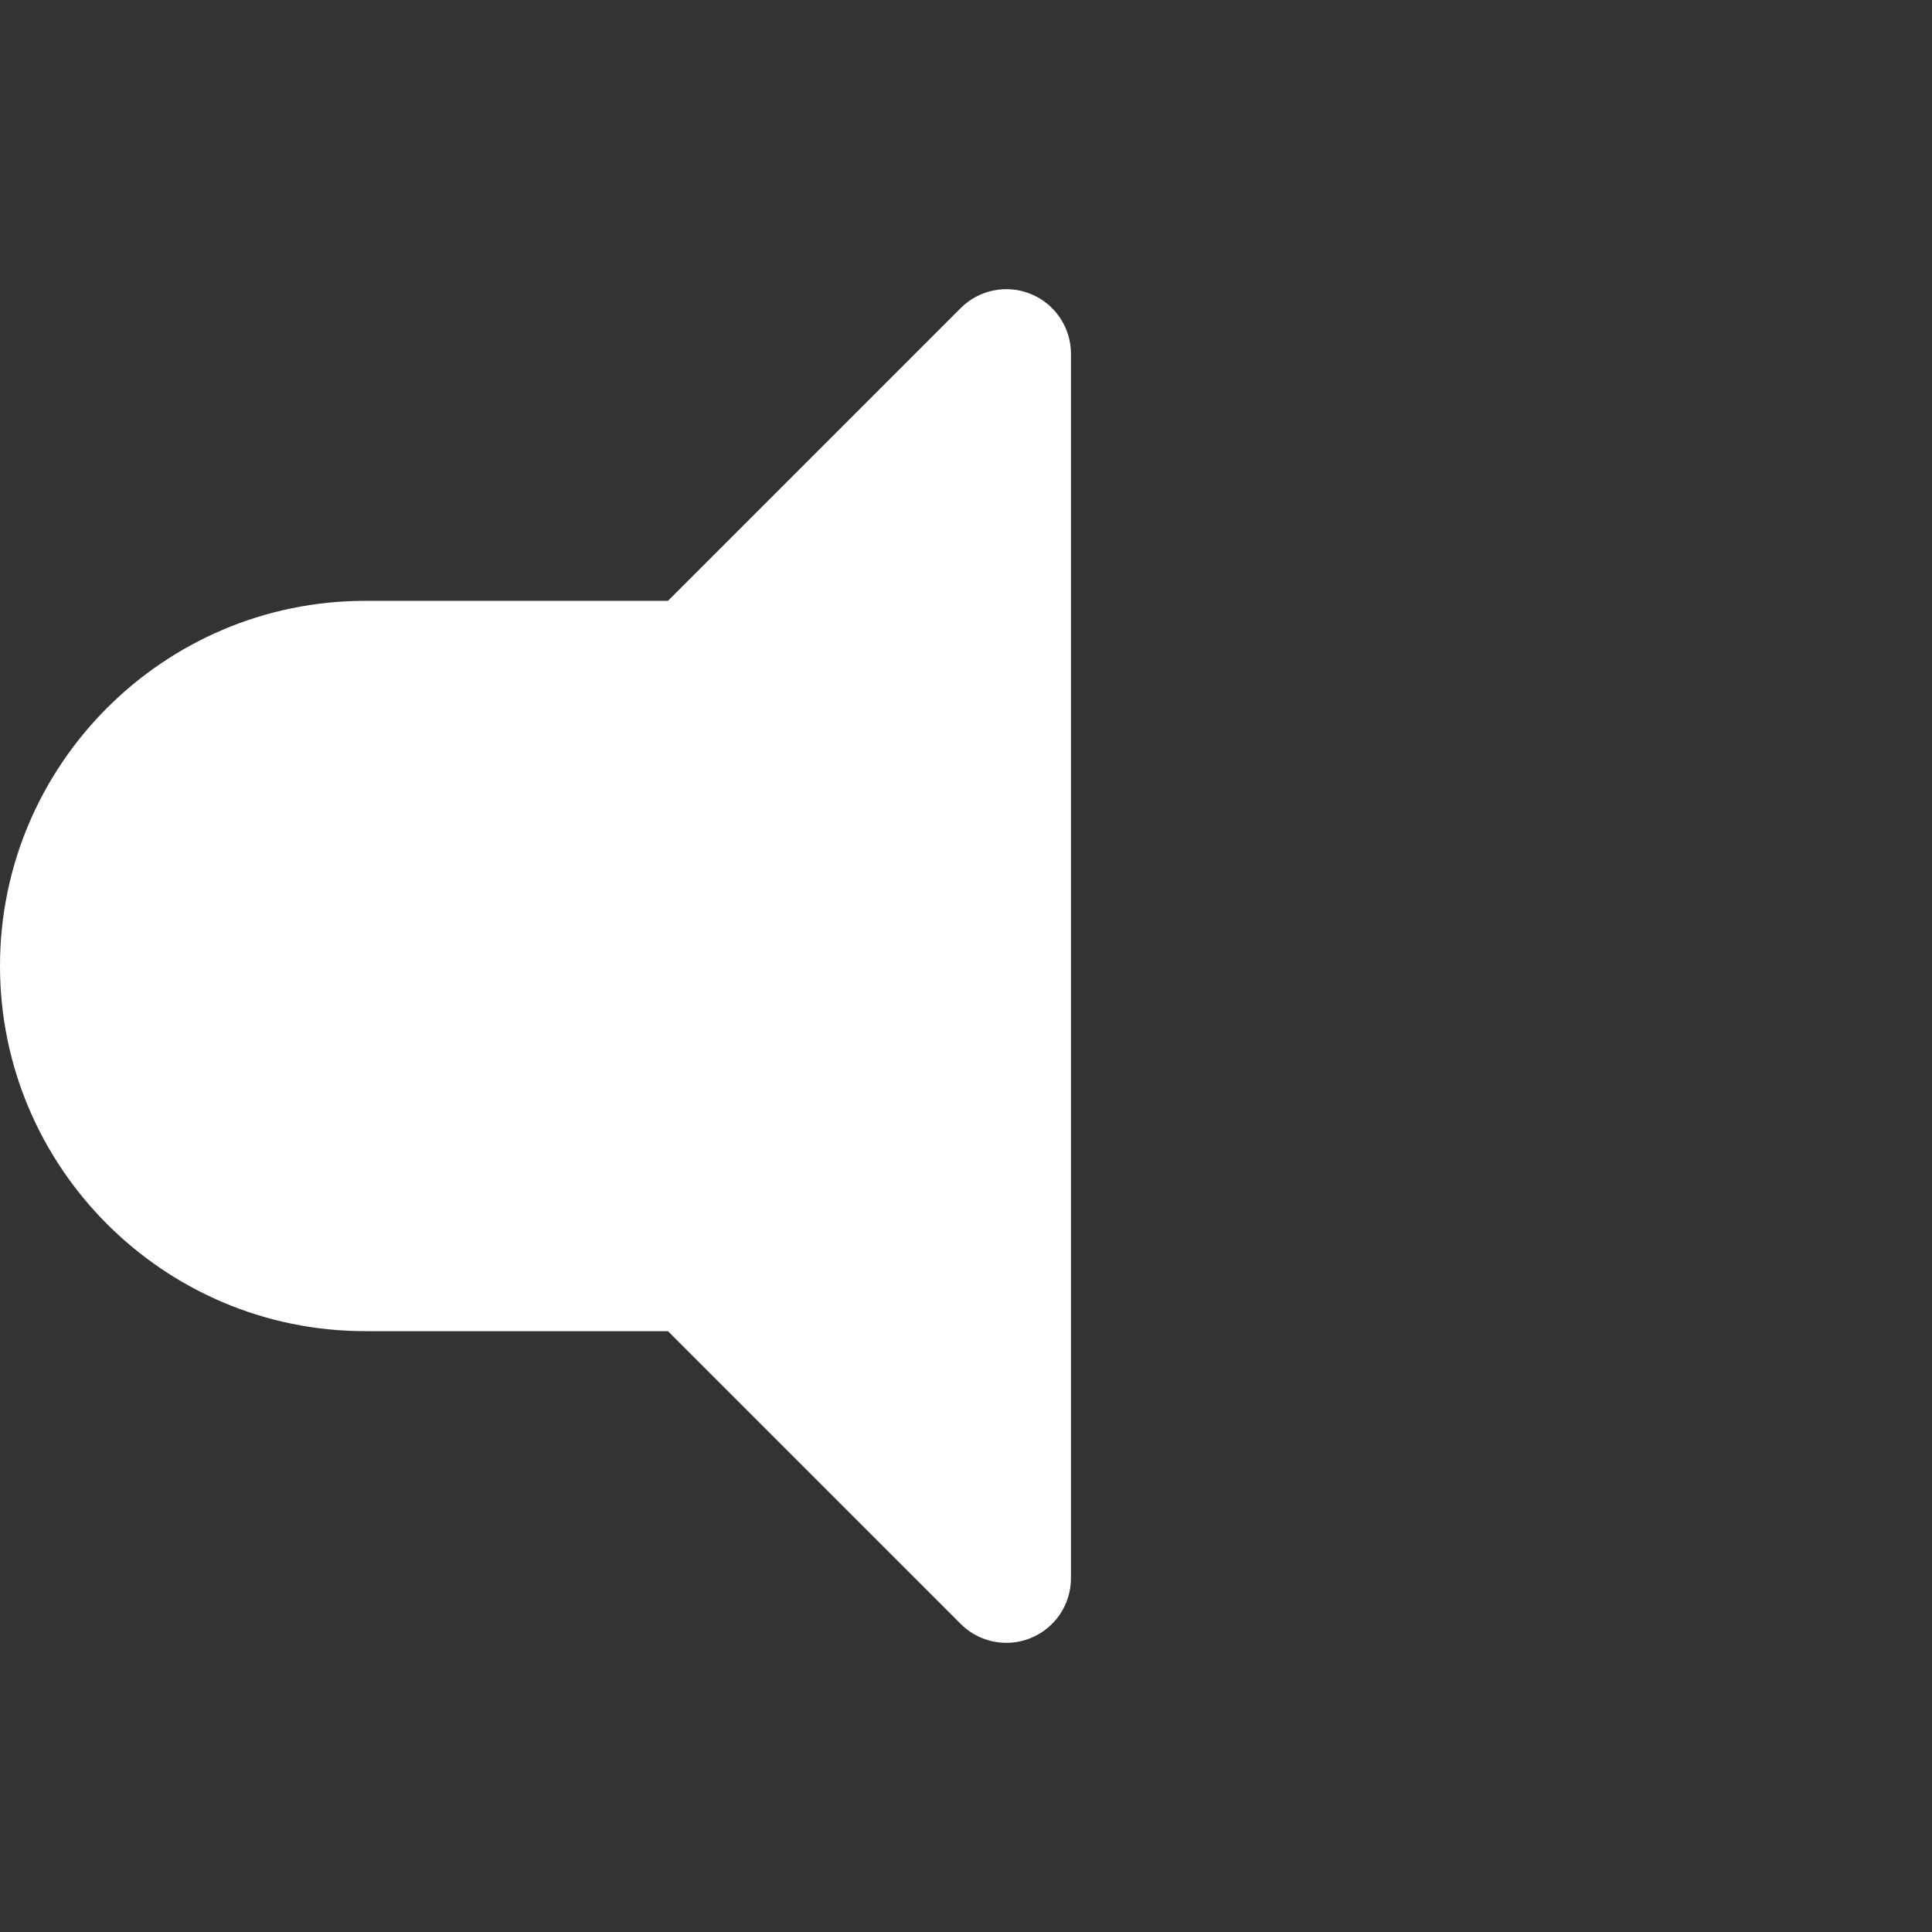 <?xml version="1.0" encoding="iso-8859-1"?>
<!-- Generator: Adobe Illustrator 19.0.0, SVG Export Plug-In . SVG Version: 6.00 Build 0)  -->
<svg version="1.1" id="Layer_1" xmlns="http://www.w3.org/2000/svg" xmlns:xlink="http://www.w3.org/1999/xlink" x="0px" y="0px"
	 viewBox="0 0 448.629 448.629" style="enable-background:new 0 0 448.629 448.629;" xml:space="preserve">
<rect x="0" y="0" width="448.629" height="448.629" fill="#333333" stroke="none"/>
<g>
	<g>
		<g>
			<path fill="#FFFFFF" d="M239.428,68.292c-5.607-2.322-12.058-1.038-16.347,3.252l-67.979,67.979h-70.31C38.037,139.523,0,177.56,0,224.314
				c0,46.754,38.037,84.792,84.792,84.792h70.311l67.979,67.979c2.87,2.87,6.706,4.394,10.61,4.394c1.932,0,3.881-0.374,5.737-1.142
				c5.605-2.322,9.26-7.792,9.26-13.858V82.15C248.688,76.083,245.033,70.614,239.428,68.292z"/>
		</g>
	</g>
</g>
<g>
</g>
<g>
</g>
<g>
</g>
<g>
</g>
<g>
</g>
<g>
</g>
<g>
</g>
<g>
</g>
<g>
</g>
<g>
</g>
<g>
</g>
<g>
</g>
<g>
</g>
<g>
</g>
<g>
</g>
</svg>
